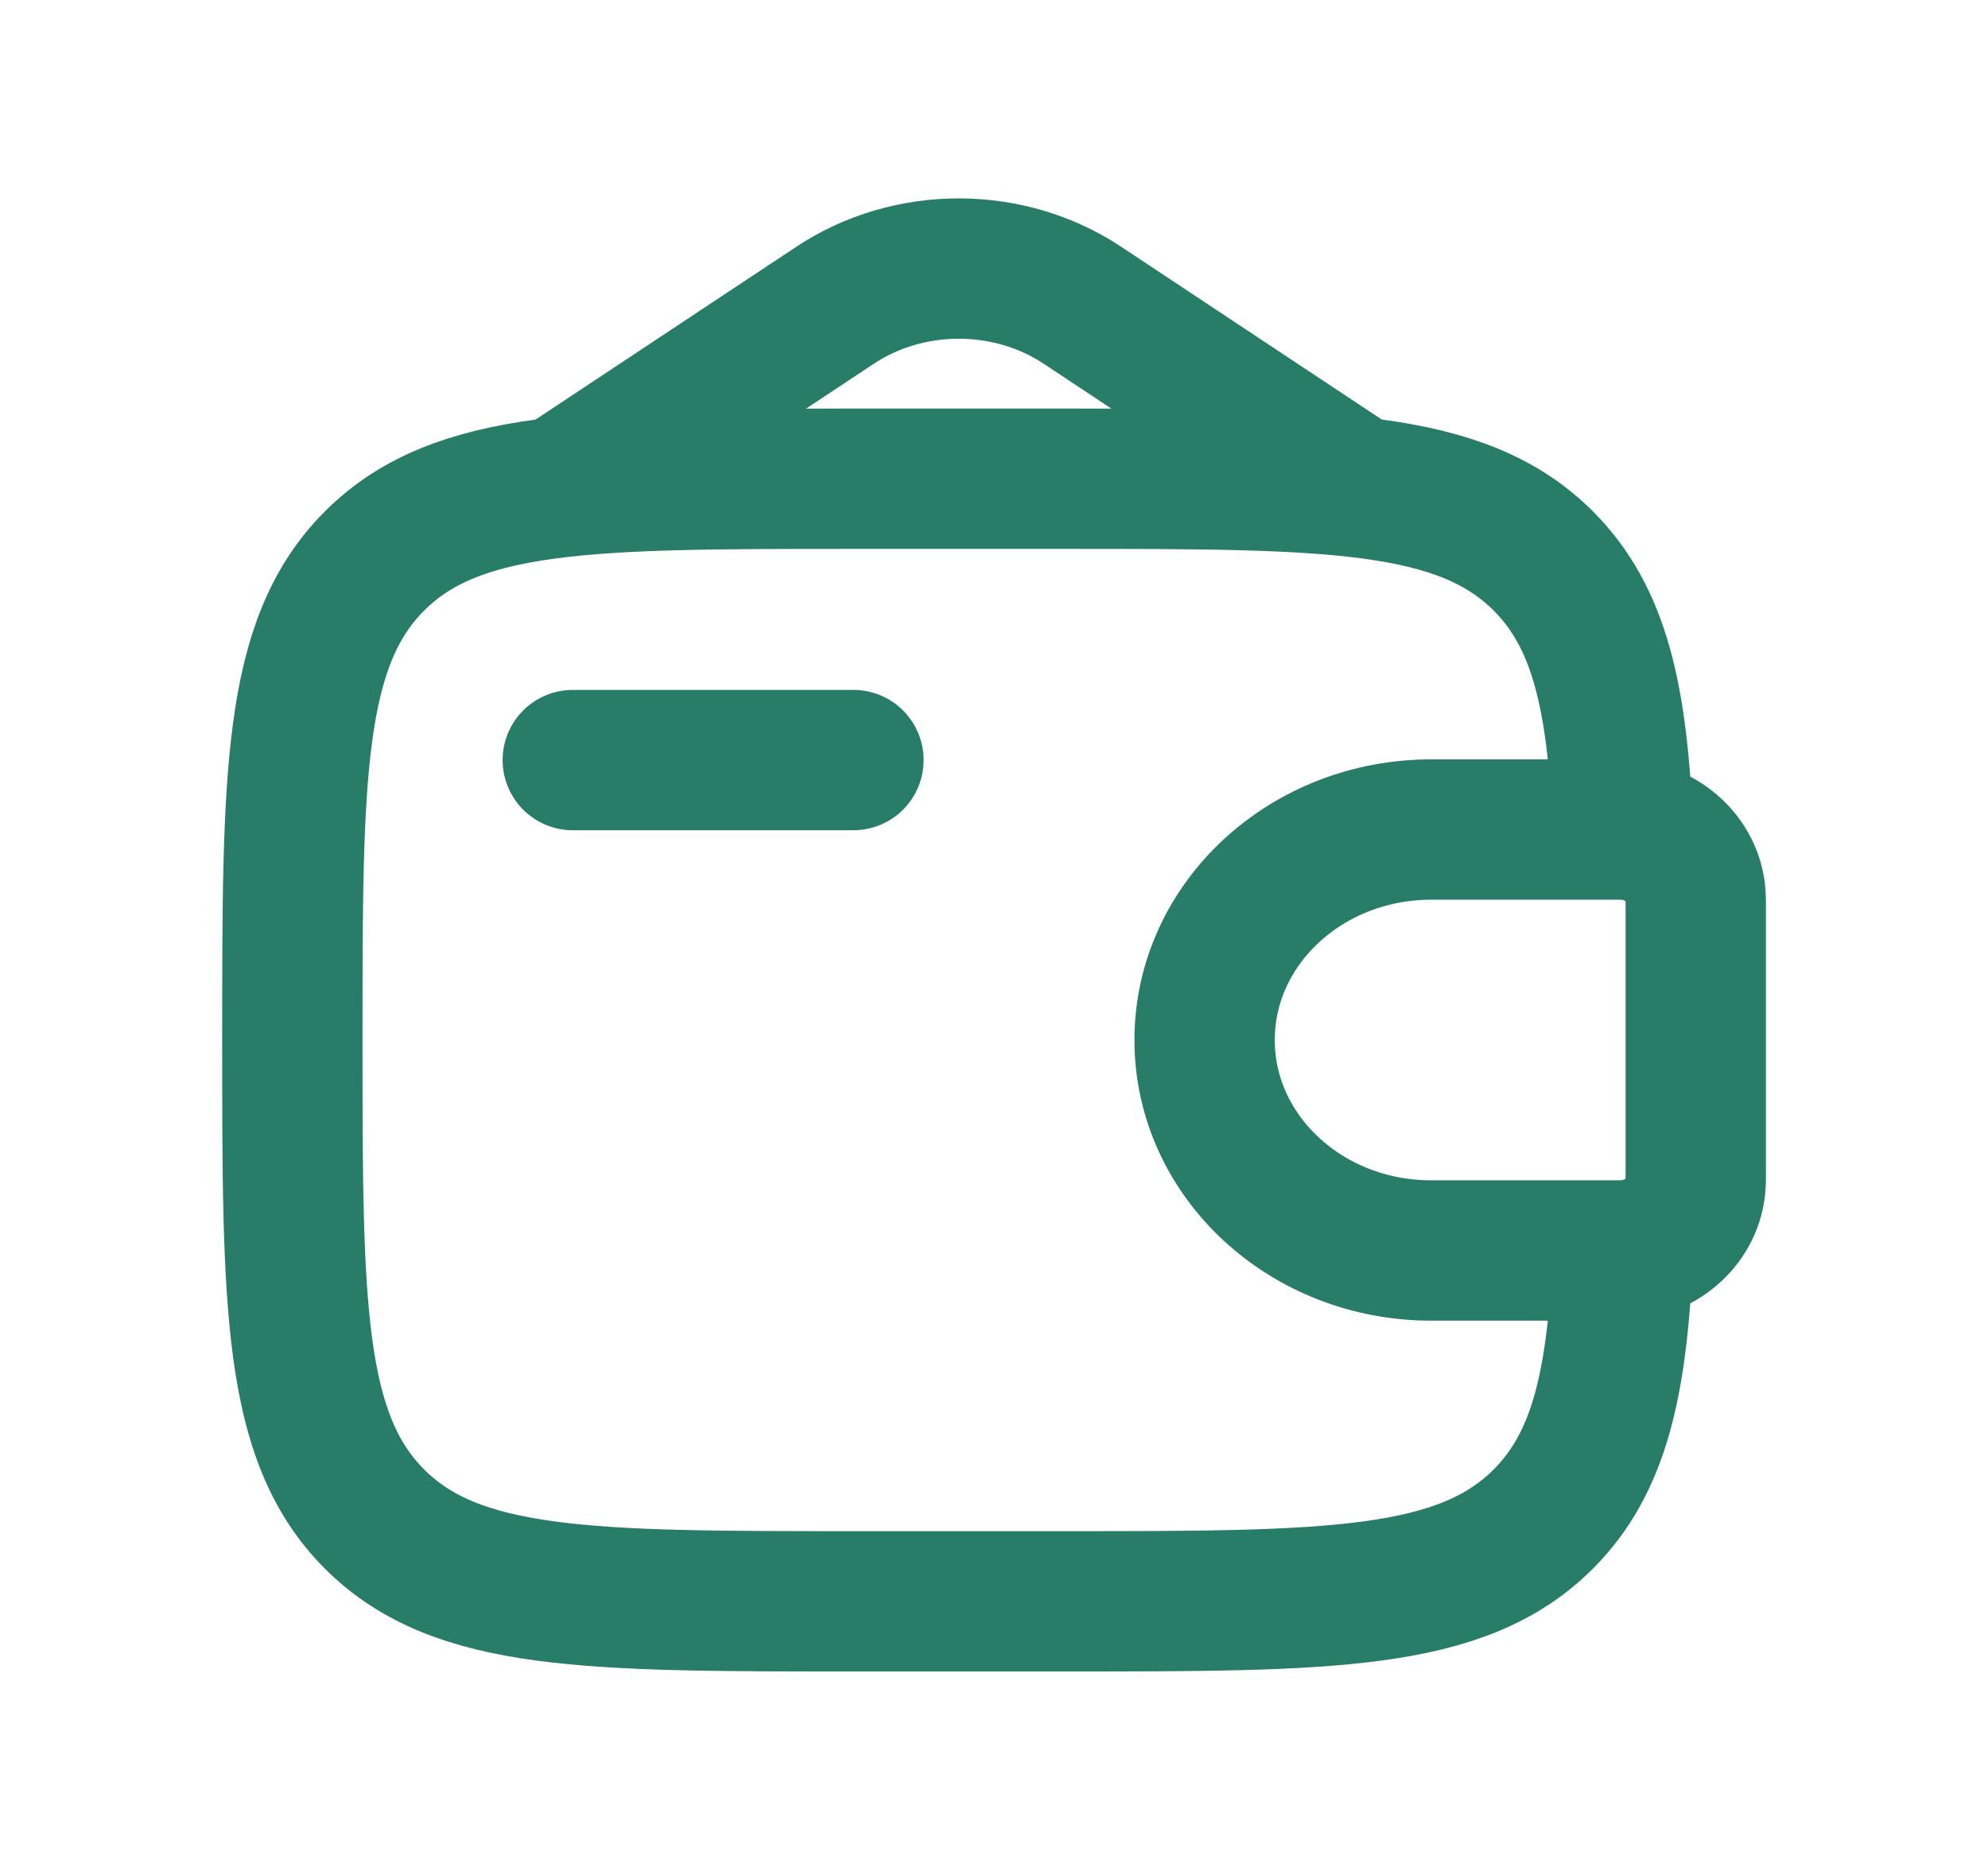 <svg width="17" height="16" viewBox="0 0 17 16" fill="none" xmlns="http://www.w3.org/2000/svg">
<path d="M4.898 6.5H7.298" stroke="#287D69" stroke-width="1.2" stroke-linecap="round" stroke-linejoin="round"/>
<path d="M13.801 7.094H12.239C11.169 7.094 10.301 7.9 10.301 8.894C10.301 9.888 11.169 10.694 12.239 10.694H13.801C13.851 10.694 13.876 10.694 13.897 10.692C14.22 10.673 14.478 10.433 14.499 10.133C14.501 10.113 14.501 10.09 14.501 10.044V7.744C14.501 7.697 14.501 7.674 14.499 7.654C14.478 7.354 14.22 7.115 13.897 7.095C13.876 7.094 13.851 7.094 13.801 7.094Z" stroke="#287D69" stroke-width="1.2"/>
<path d="M13.879 7.094C13.832 5.97 13.682 5.282 13.197 4.797C12.494 4.094 11.363 4.094 9.1 4.094H7.3C5.037 4.094 3.906 4.094 3.203 4.797C2.5 5.5 2.5 6.631 2.5 8.894C2.5 11.156 2.5 12.288 3.203 12.991C3.906 13.694 5.037 13.694 7.3 13.694H9.1C11.363 13.694 12.494 13.694 13.197 12.991C13.682 12.506 13.832 11.817 13.879 10.694" stroke="#287D69" stroke-width="1.2"/>
<path d="M4.898 4.097L7.14 2.611C7.771 2.192 8.626 2.192 9.257 2.611L11.498 4.097" stroke="#287D69" stroke-width="1.2" stroke-linecap="round"/>
</svg>
